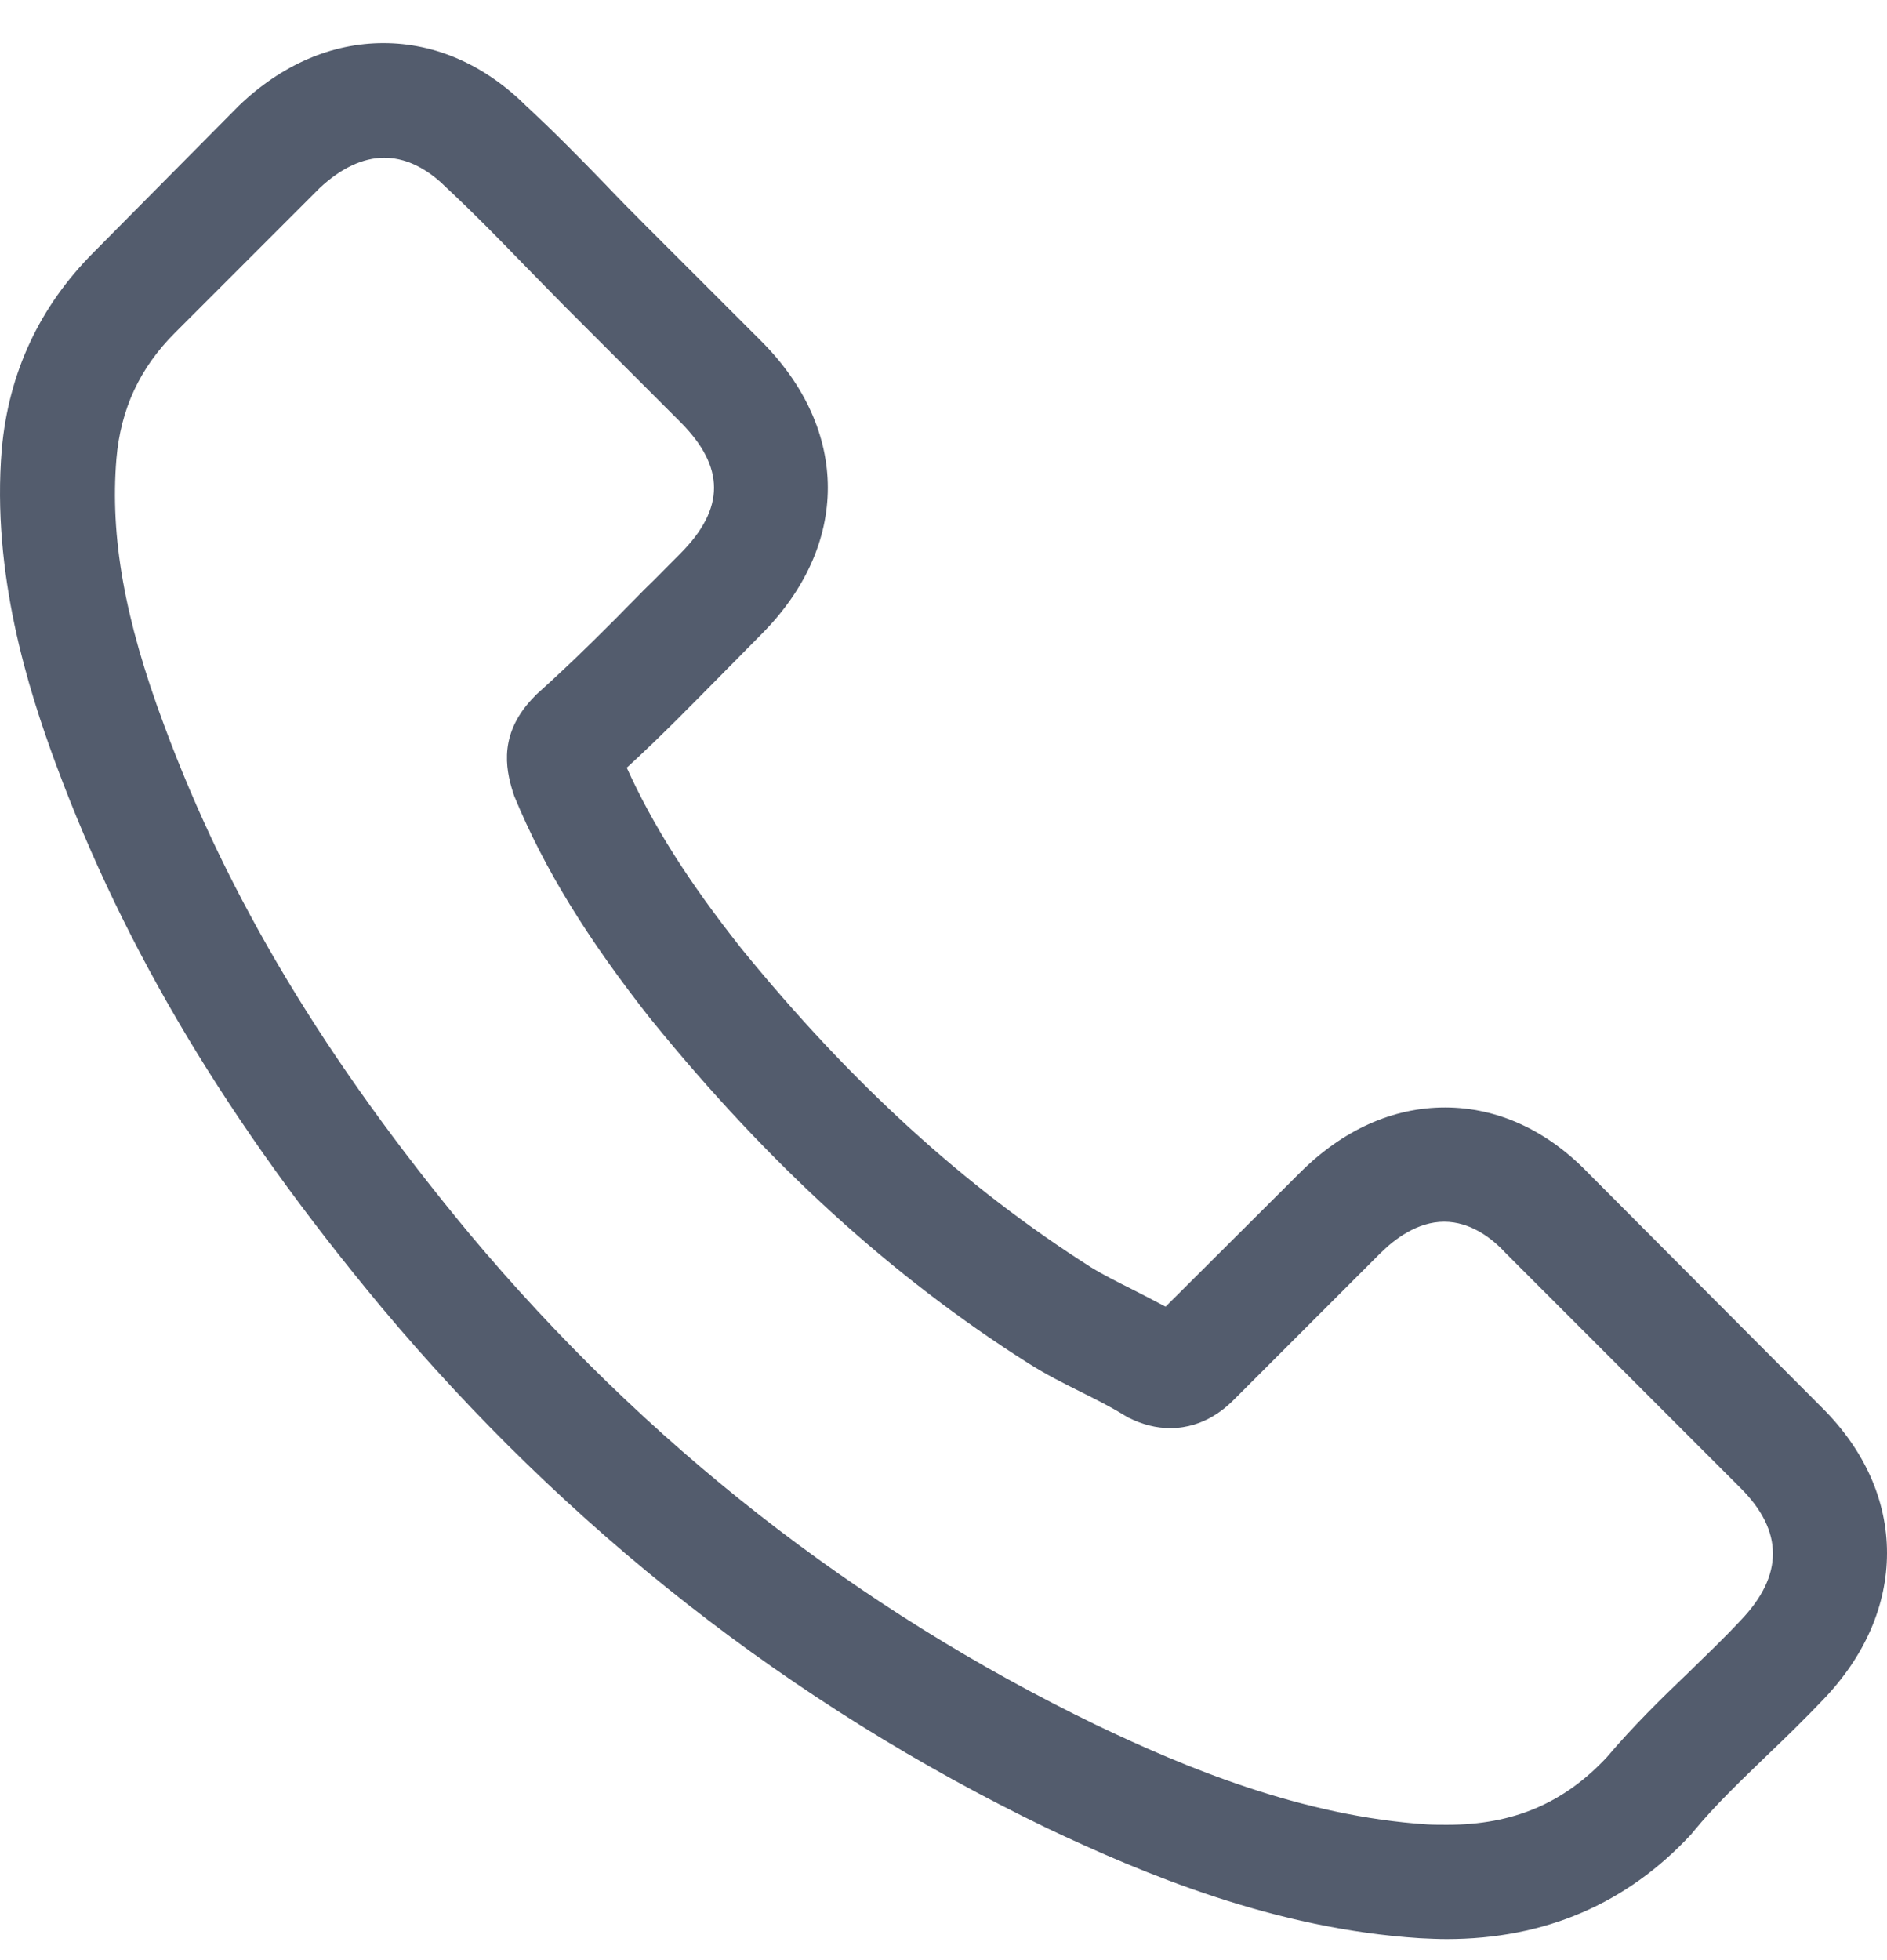 <svg width="26" height="27" viewBox="0 0 26 27" fill="none" xmlns="http://www.w3.org/2000/svg">
<path d="M21.887 16.162C21.32 15.571 20.635 15.255 19.91 15.255C19.19 15.255 18.5 15.565 17.909 16.156L16.06 17.999C15.908 17.917 15.756 17.841 15.61 17.765C15.399 17.66 15.2 17.56 15.03 17.455C13.299 16.355 11.725 14.921 10.216 13.067C9.484 12.143 8.993 11.364 8.636 10.575C9.116 10.136 9.56 9.679 9.993 9.241C10.157 9.077 10.321 8.907 10.485 8.743C11.713 7.515 11.713 5.923 10.485 4.695L8.887 3.098C8.706 2.916 8.519 2.729 8.343 2.542C7.992 2.179 7.624 1.805 7.244 1.454C6.676 0.892 5.997 0.594 5.284 0.594C4.57 0.594 3.88 0.892 3.294 1.454C3.289 1.46 3.289 1.46 3.283 1.465L1.294 3.472C0.545 4.221 0.118 5.134 0.024 6.193C-0.116 7.901 0.387 9.492 0.773 10.534C1.721 13.09 3.136 15.46 5.249 17.999C7.811 21.059 10.894 23.475 14.416 25.177C15.762 25.815 17.558 26.57 19.564 26.698C19.687 26.704 19.816 26.71 19.933 26.71C21.285 26.71 22.419 26.224 23.309 25.259C23.315 25.247 23.326 25.242 23.332 25.23C23.636 24.861 23.987 24.528 24.356 24.171C24.608 23.931 24.865 23.68 25.117 23.416C25.696 22.814 26 22.112 26 21.392C26 20.667 25.69 19.97 25.099 19.385L21.887 16.162ZM23.982 22.322C23.976 22.322 23.976 22.328 23.982 22.322C23.753 22.568 23.519 22.79 23.268 23.036C22.888 23.399 22.501 23.779 22.139 24.206C21.548 24.838 20.852 25.136 19.939 25.136C19.851 25.136 19.758 25.136 19.67 25.131C17.932 25.019 16.317 24.341 15.107 23.762C11.795 22.158 8.887 19.883 6.471 16.998C4.476 14.594 3.142 12.371 2.259 9.984C1.715 8.527 1.516 7.392 1.604 6.321C1.662 5.637 1.925 5.069 2.411 4.584L4.406 2.589C4.693 2.32 4.997 2.173 5.295 2.173C5.664 2.173 5.962 2.396 6.149 2.583C6.155 2.589 6.161 2.595 6.167 2.6C6.524 2.934 6.863 3.279 7.22 3.648C7.401 3.835 7.589 4.022 7.776 4.215L9.373 5.812C9.993 6.432 9.993 7.006 9.373 7.626C9.203 7.796 9.04 7.965 8.87 8.129C8.378 8.632 7.91 9.1 7.401 9.557C7.39 9.568 7.378 9.574 7.372 9.586C6.869 10.089 6.963 10.58 7.068 10.914C7.074 10.931 7.08 10.949 7.086 10.967C7.501 11.973 8.086 12.921 8.975 14.05L8.981 14.056C10.596 16.045 12.298 17.595 14.176 18.783C14.416 18.935 14.662 19.058 14.896 19.175C15.107 19.28 15.305 19.38 15.475 19.485C15.498 19.497 15.522 19.514 15.545 19.526C15.744 19.625 15.931 19.672 16.125 19.672C16.61 19.672 16.914 19.368 17.014 19.268L19.015 17.267C19.213 17.069 19.529 16.829 19.898 16.829C20.261 16.829 20.559 17.057 20.741 17.256C20.746 17.262 20.746 17.262 20.752 17.267L23.976 20.491C24.578 21.088 24.578 21.702 23.982 22.322Z" fill="#535C6D"/>
</svg>
